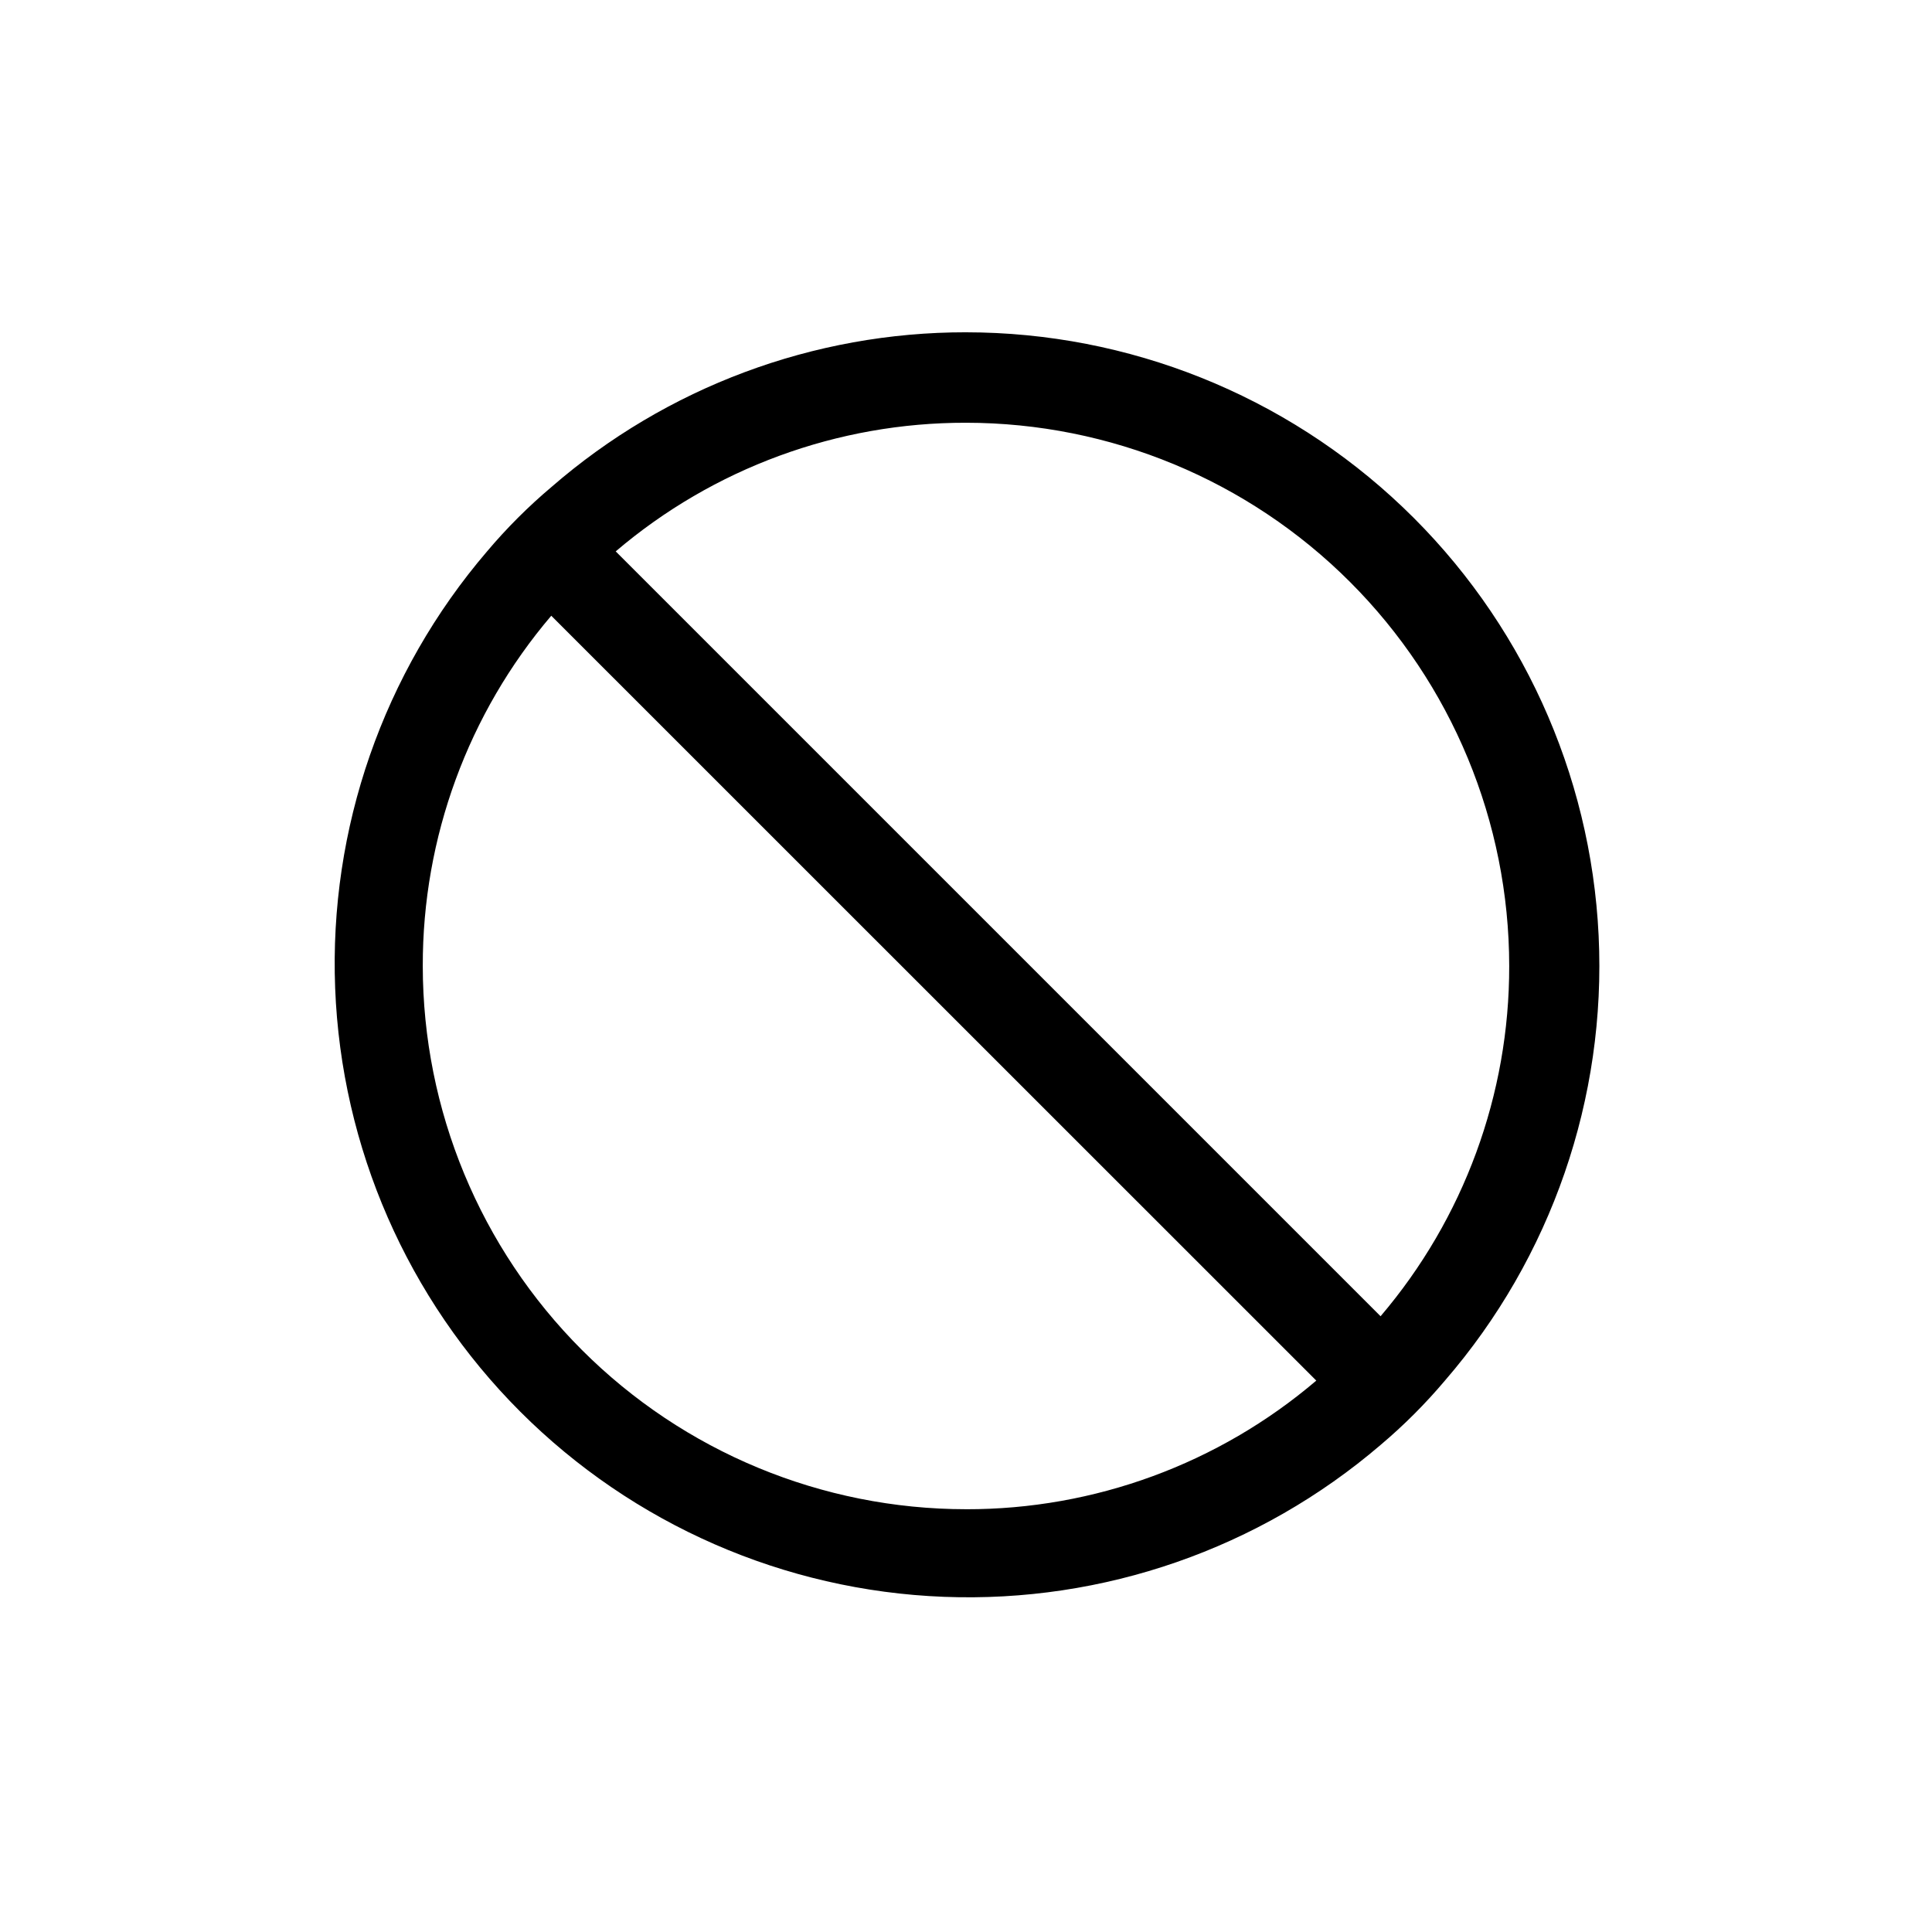 <?xml version="1.0" encoding="UTF-8"?>
<!-- Uploaded to: ICON Repo, www.svgrepo.com, Generator: ICON Repo Mixer Tools -->
<svg fill="#000000" width="800px" height="800px" version="1.1" viewBox="144 144 512 512" xmlns="http://www.w3.org/2000/svg">
 <path d="m400 232.06c-40.375-0.035-79.402 14.531-109.88 41.02-6.152 5.191-11.852 10.891-17.043 17.043-27.516 32.129-41.891 73.453-40.258 115.72 1.633 42.266 19.152 82.359 49.062 112.27 29.91 29.91 70 47.43 112.27 49.062s83.594-12.742 115.72-40.254c6.152-5.191 11.855-10.895 17.047-17.047 28.215-32.617 42.805-74.844 40.734-117.93-2.066-43.078-20.629-83.711-51.844-113.48-31.211-29.766-72.68-46.379-115.81-46.402zm0 311.9c-38.176-0.02-74.781-15.195-101.77-42.188-26.996-26.996-42.168-63.602-42.191-101.77-0.07-34.012 12.004-66.93 34.051-92.828l202.74 202.7c-25.891 22.062-58.809 34.152-92.824 34.09zm109.87-51.137-202.7-202.7c25.891-22.059 58.812-34.148 92.828-34.09 38.172 0.023 74.777 15.195 101.77 42.191 26.992 26.992 42.168 63.598 42.188 101.77 0.062 34.016-12.027 66.934-34.09 92.824z"/>
</svg>